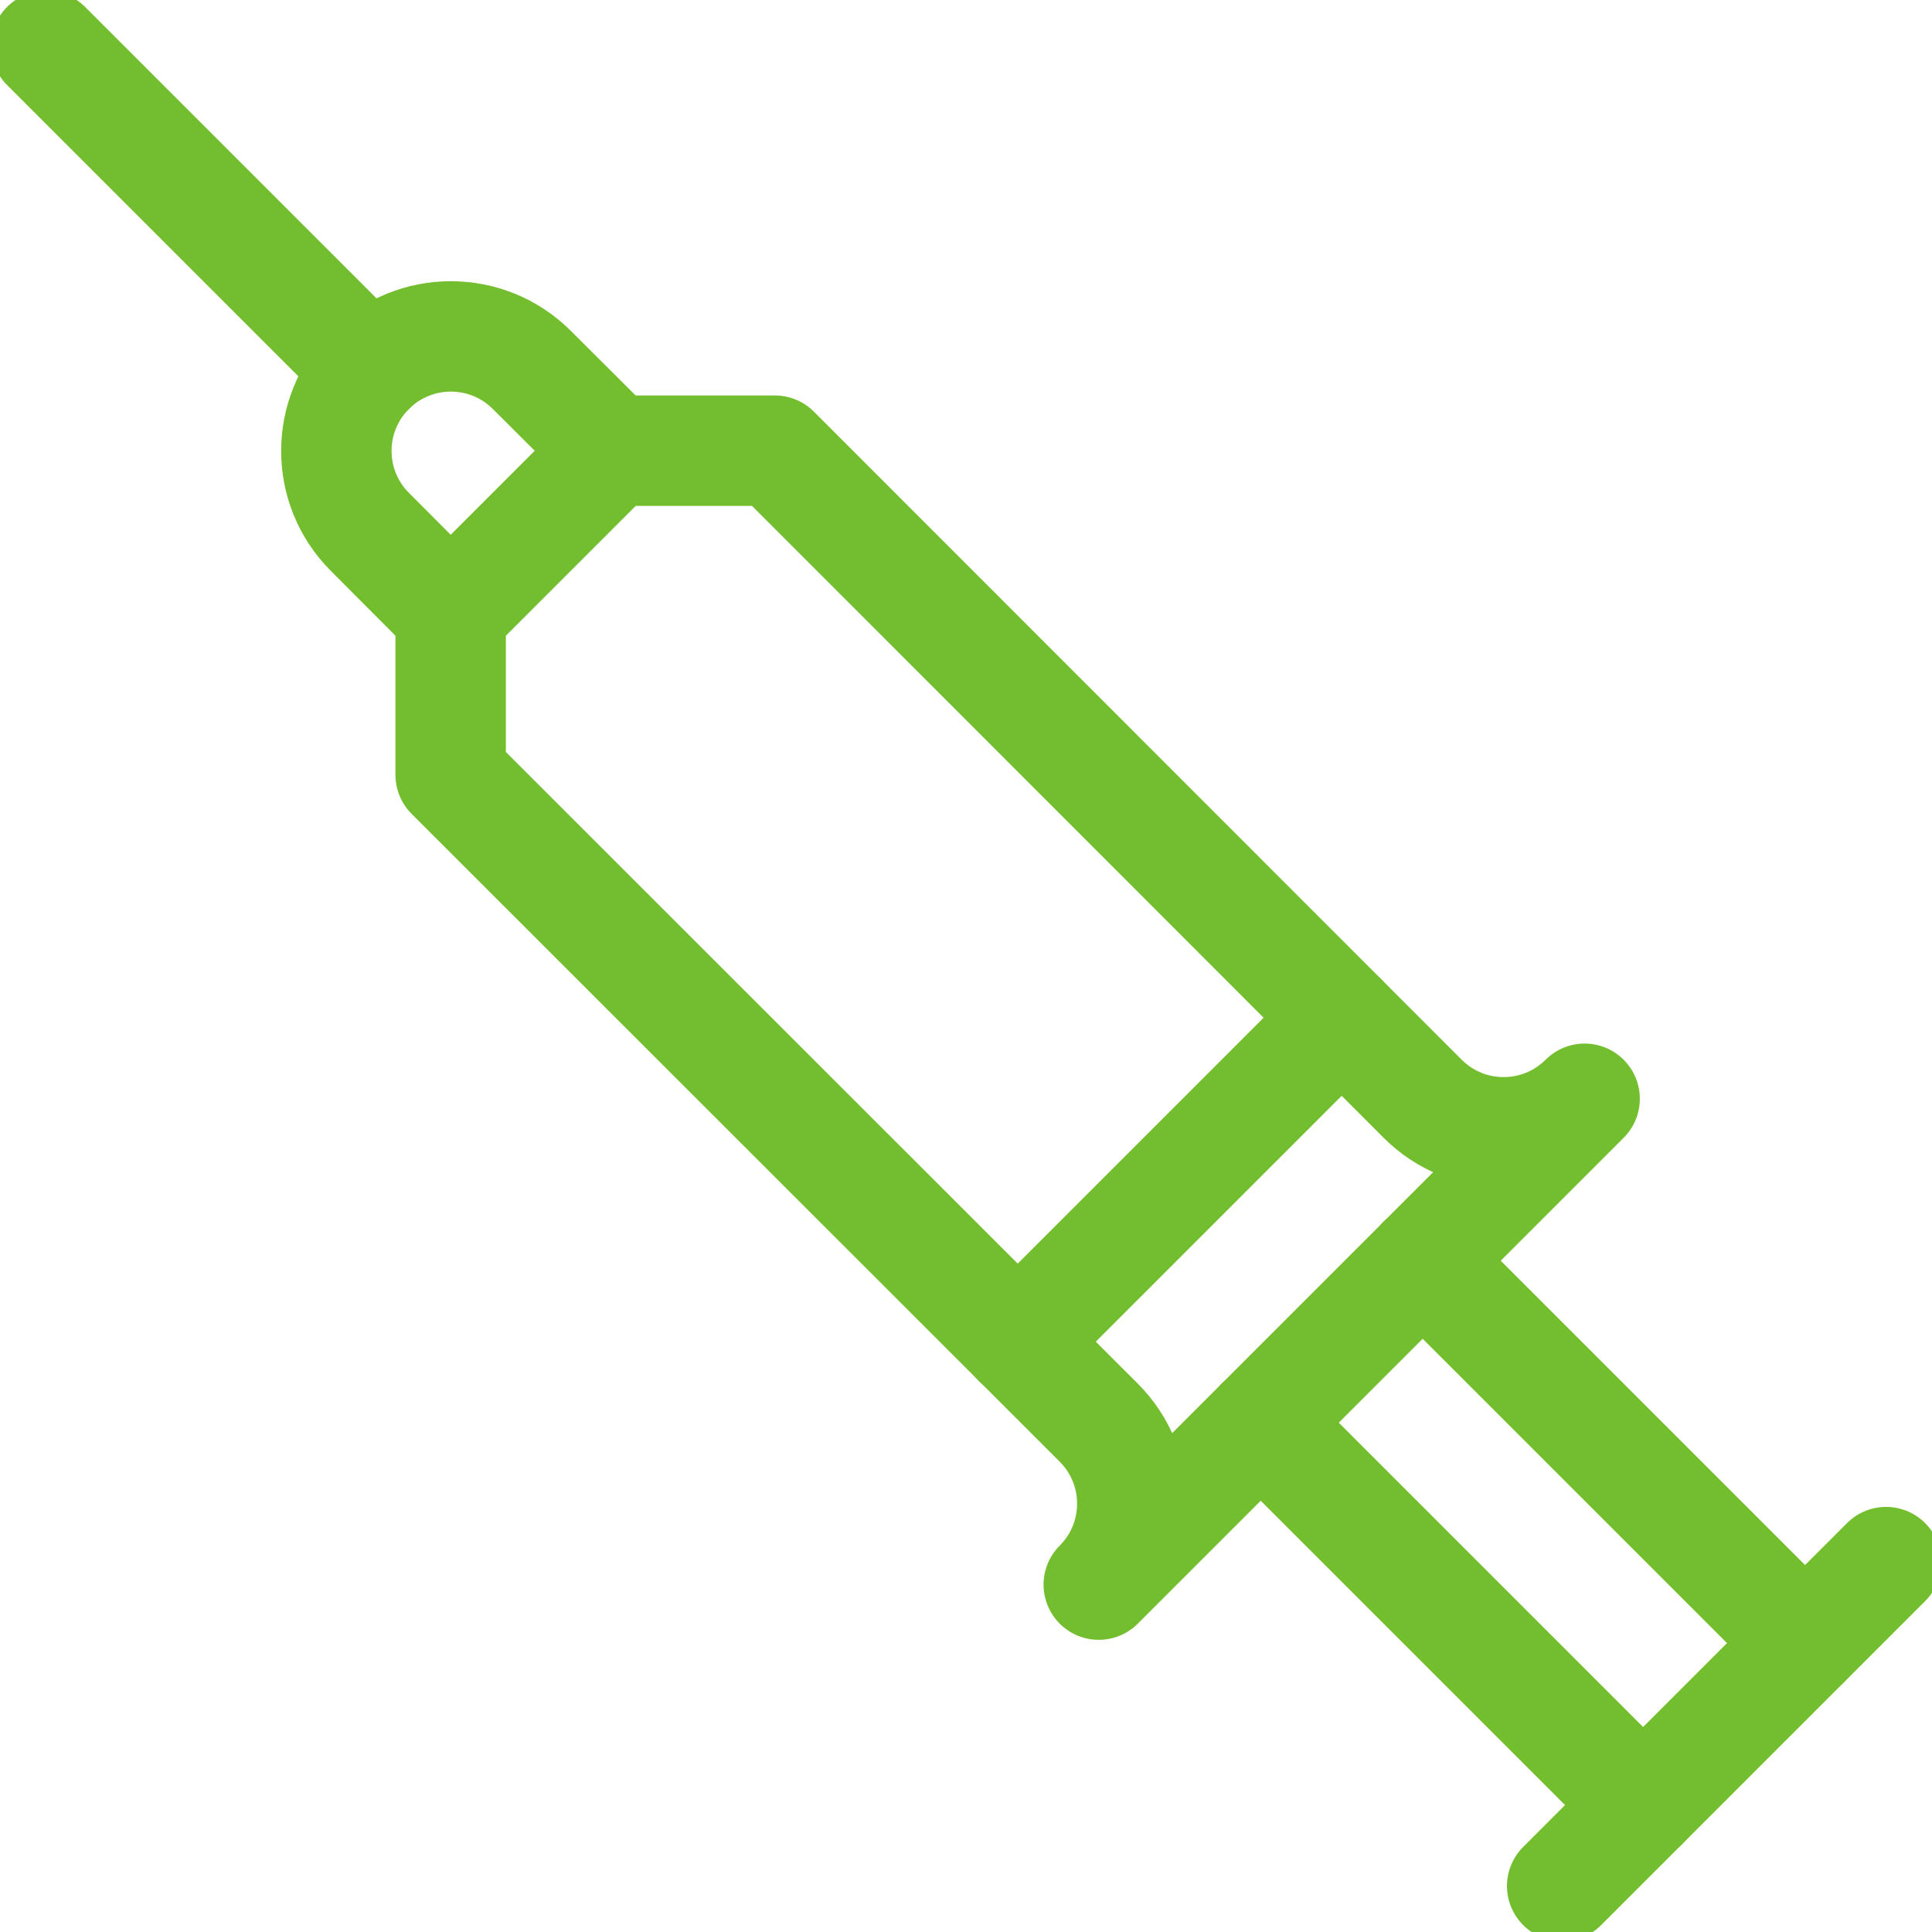 <svg xmlns="http://www.w3.org/2000/svg" xmlns:xlink="http://www.w3.org/1999/xlink" fill="none" height="35" viewBox="0 0 35 35" width="35"><clipPath id="a"><path d="m0 0h35v35h-35z" transform="matrix(-1 0 0 -1 35 35)"></path></clipPath><g style="clip-path:url(#a);stroke:#73be2f;stroke-width:2;stroke-miterlimit:10;stroke-linecap:round;stroke-linejoin:round"><path d="m.835.833 5.868 5.868"></path><path d="m22.839 25.773 6.927 6.927"></path><path d="m32.699 29.765-6.927-6.927"></path><path d="m34.168 28.299-5.868 5.868"></path><path d="m22.839 25.773-2.934 2.934c.81-.81.81-2.124 0-2.934l-11.741-11.736v-2.934l2.939-2.939h2.934l11.736 11.741c.81.81 2.124.81 2.934 0z"></path><path d="m11.102 8.164-1.467-1.462c-.81-.81-2.124-.81-2.934 0-.81.81-.81 2.124 0 2.934l1.463 1.467"></path><path d="m24.305 18.438-5.868 5.868"></path></g></svg>